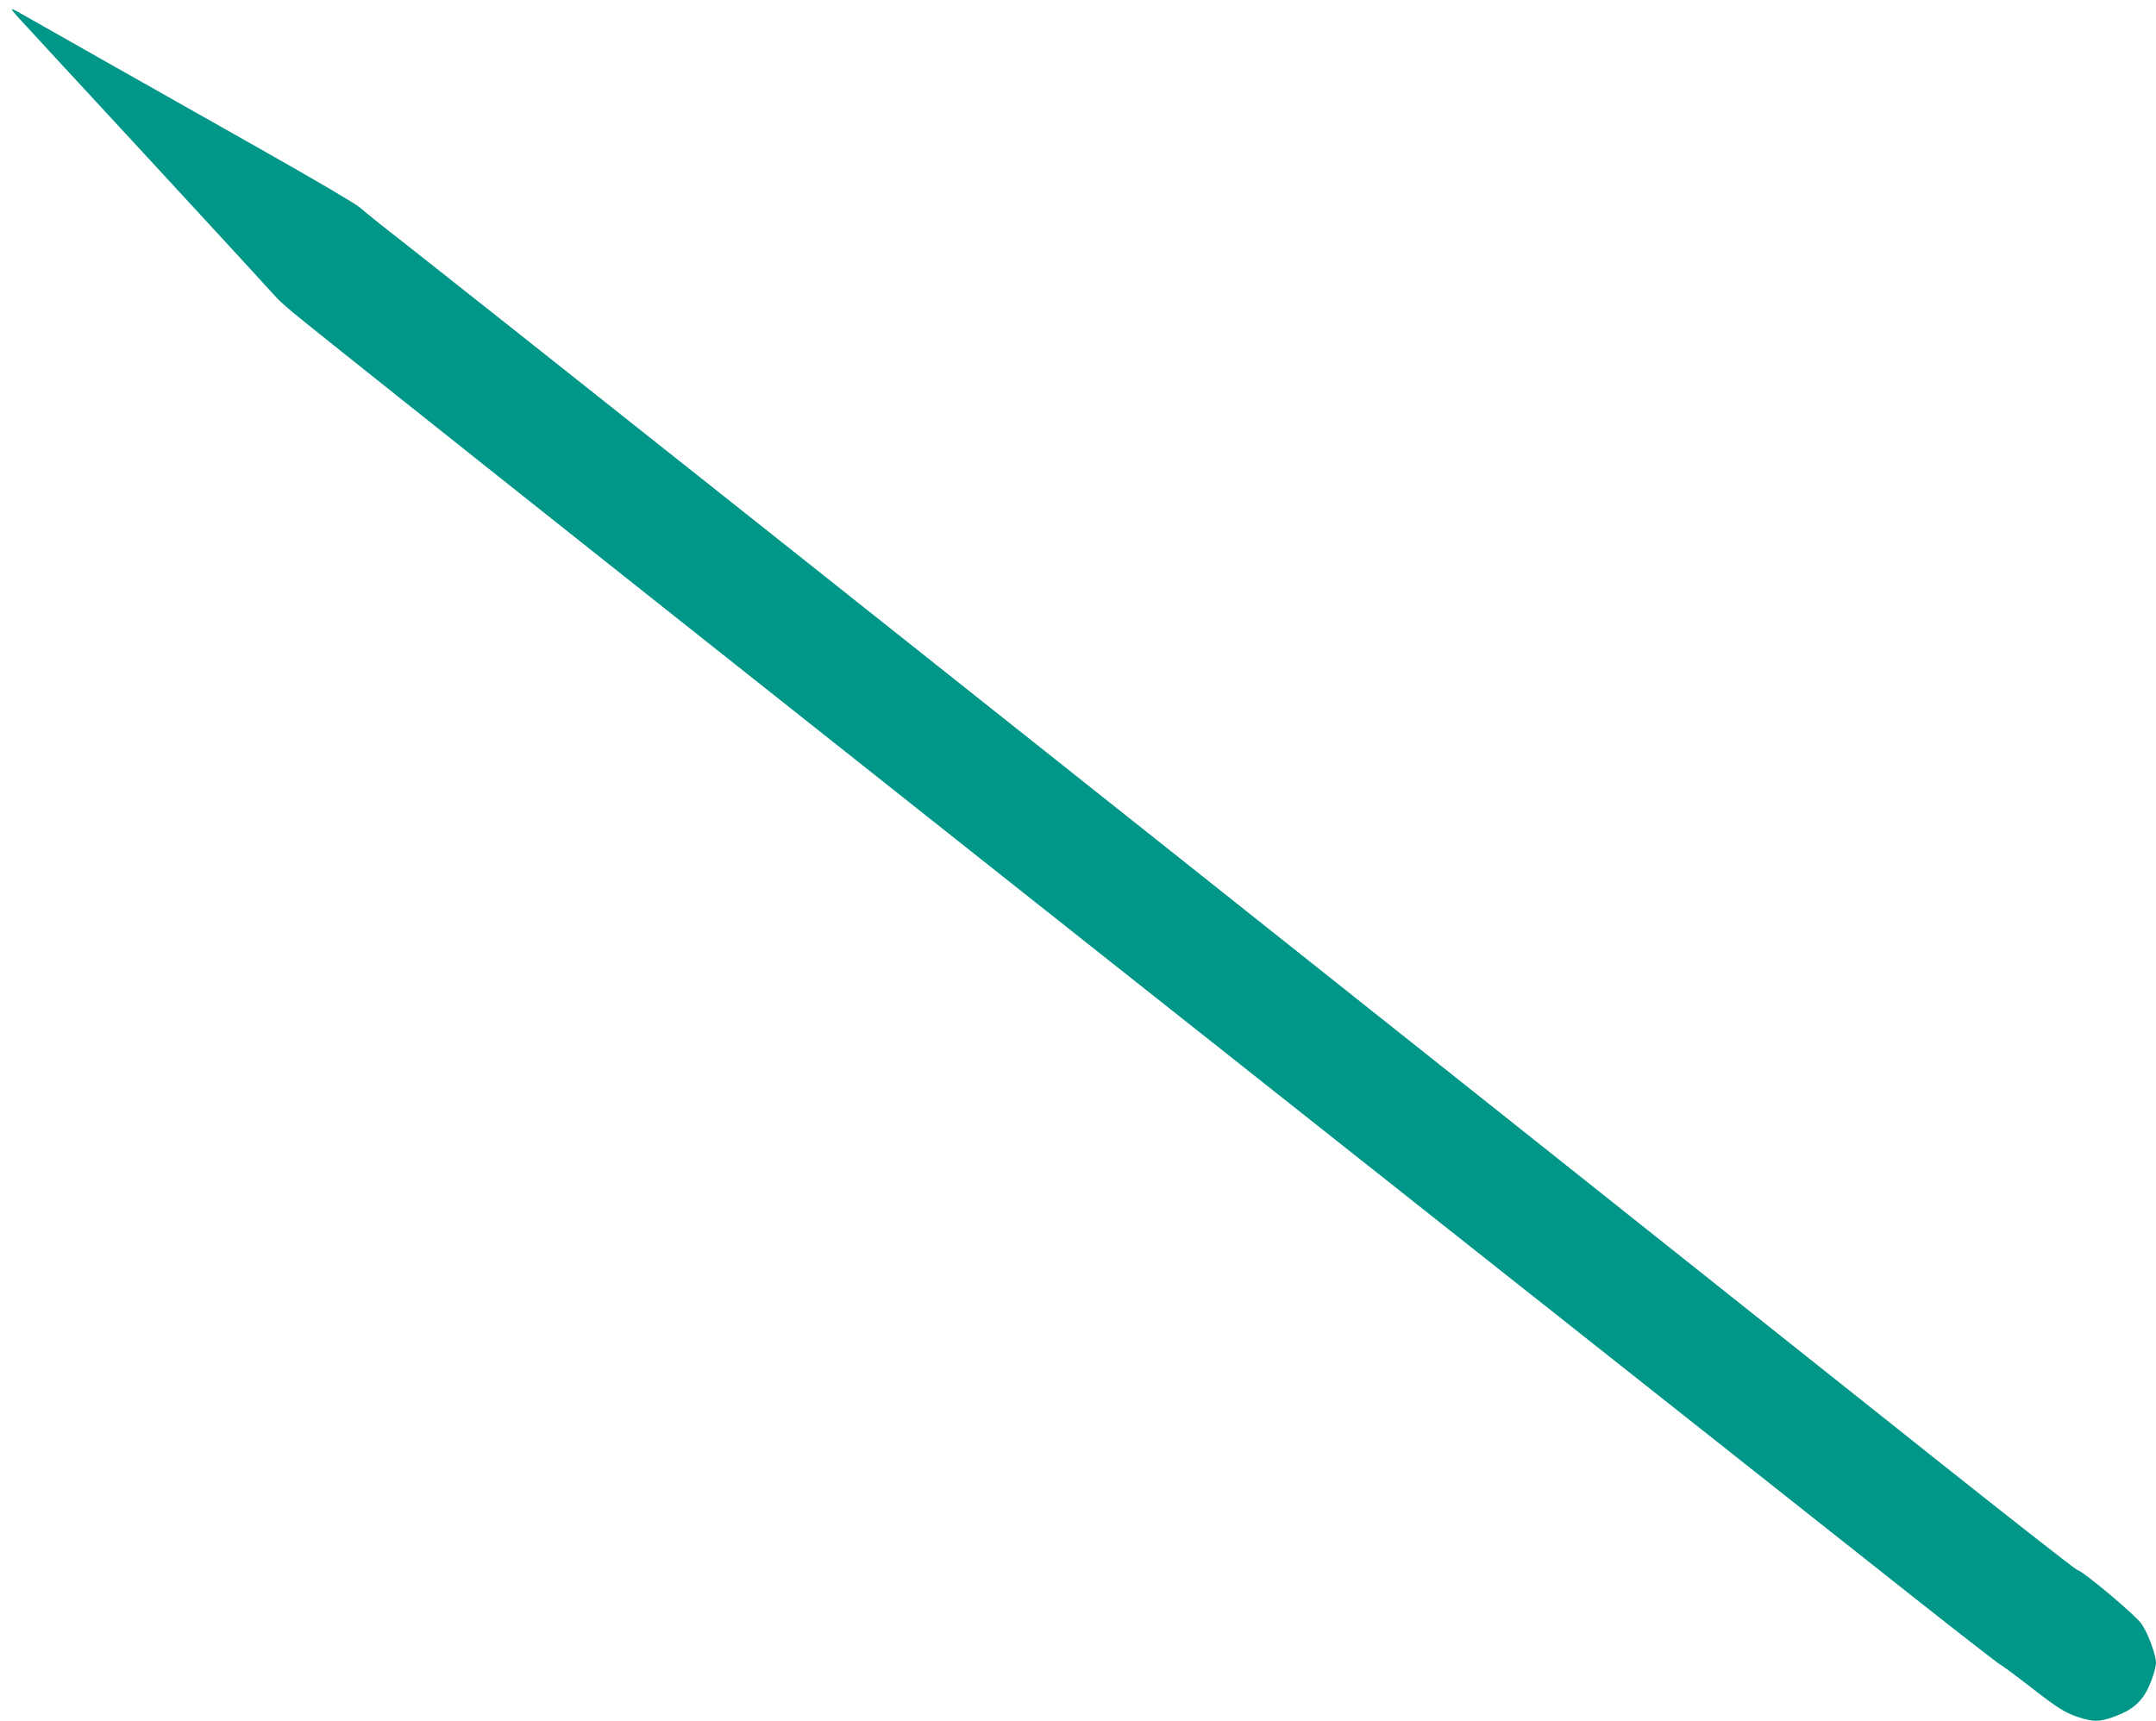 <?xml version="1.0" standalone="no"?>
<!DOCTYPE svg PUBLIC "-//W3C//DTD SVG 20010904//EN"
 "http://www.w3.org/TR/2001/REC-SVG-20010904/DTD/svg10.dtd">
<svg version="1.0" xmlns="http://www.w3.org/2000/svg"
 width="1280pt" height="1022pt" viewBox="0 0 1280 1022"
 preserveAspectRatio="xMidYMid meet">
<g transform="translate(0,1022) scale(0.1,-0.1)"
fill="#009688" stroke="none">
<path d="M70 10164 c0 -3 21 -29 48 -58 26 -28 373 -405 772 -836 399 -432
734 -797 745 -810 11 -14 58 -57 105 -96 202 -169 3363 -2677 7100 -5634 1130
-894 2273 -1798 2539 -2009 266 -210 491 -385 500 -388 9 -4 85 -60 170 -126
173 -135 215 -161 304 -188 77 -23 107 -23 178 0 142 48 200 104 247 237 12
33 22 74 22 90 0 48 -47 174 -85 230 -36 53 -350 316 -383 322 -9 1 -397 305
-862 675 -465 370 -1538 1223 -2385 1897 -3254 2587 -6239 4957 -6698 5317
-117 91 -230 182 -252 202 -22 20 -294 180 -605 355 -629 355 -1352 765 -1417
802 -24 14 -43 22 -43 18z"/>
</g>
</svg>
